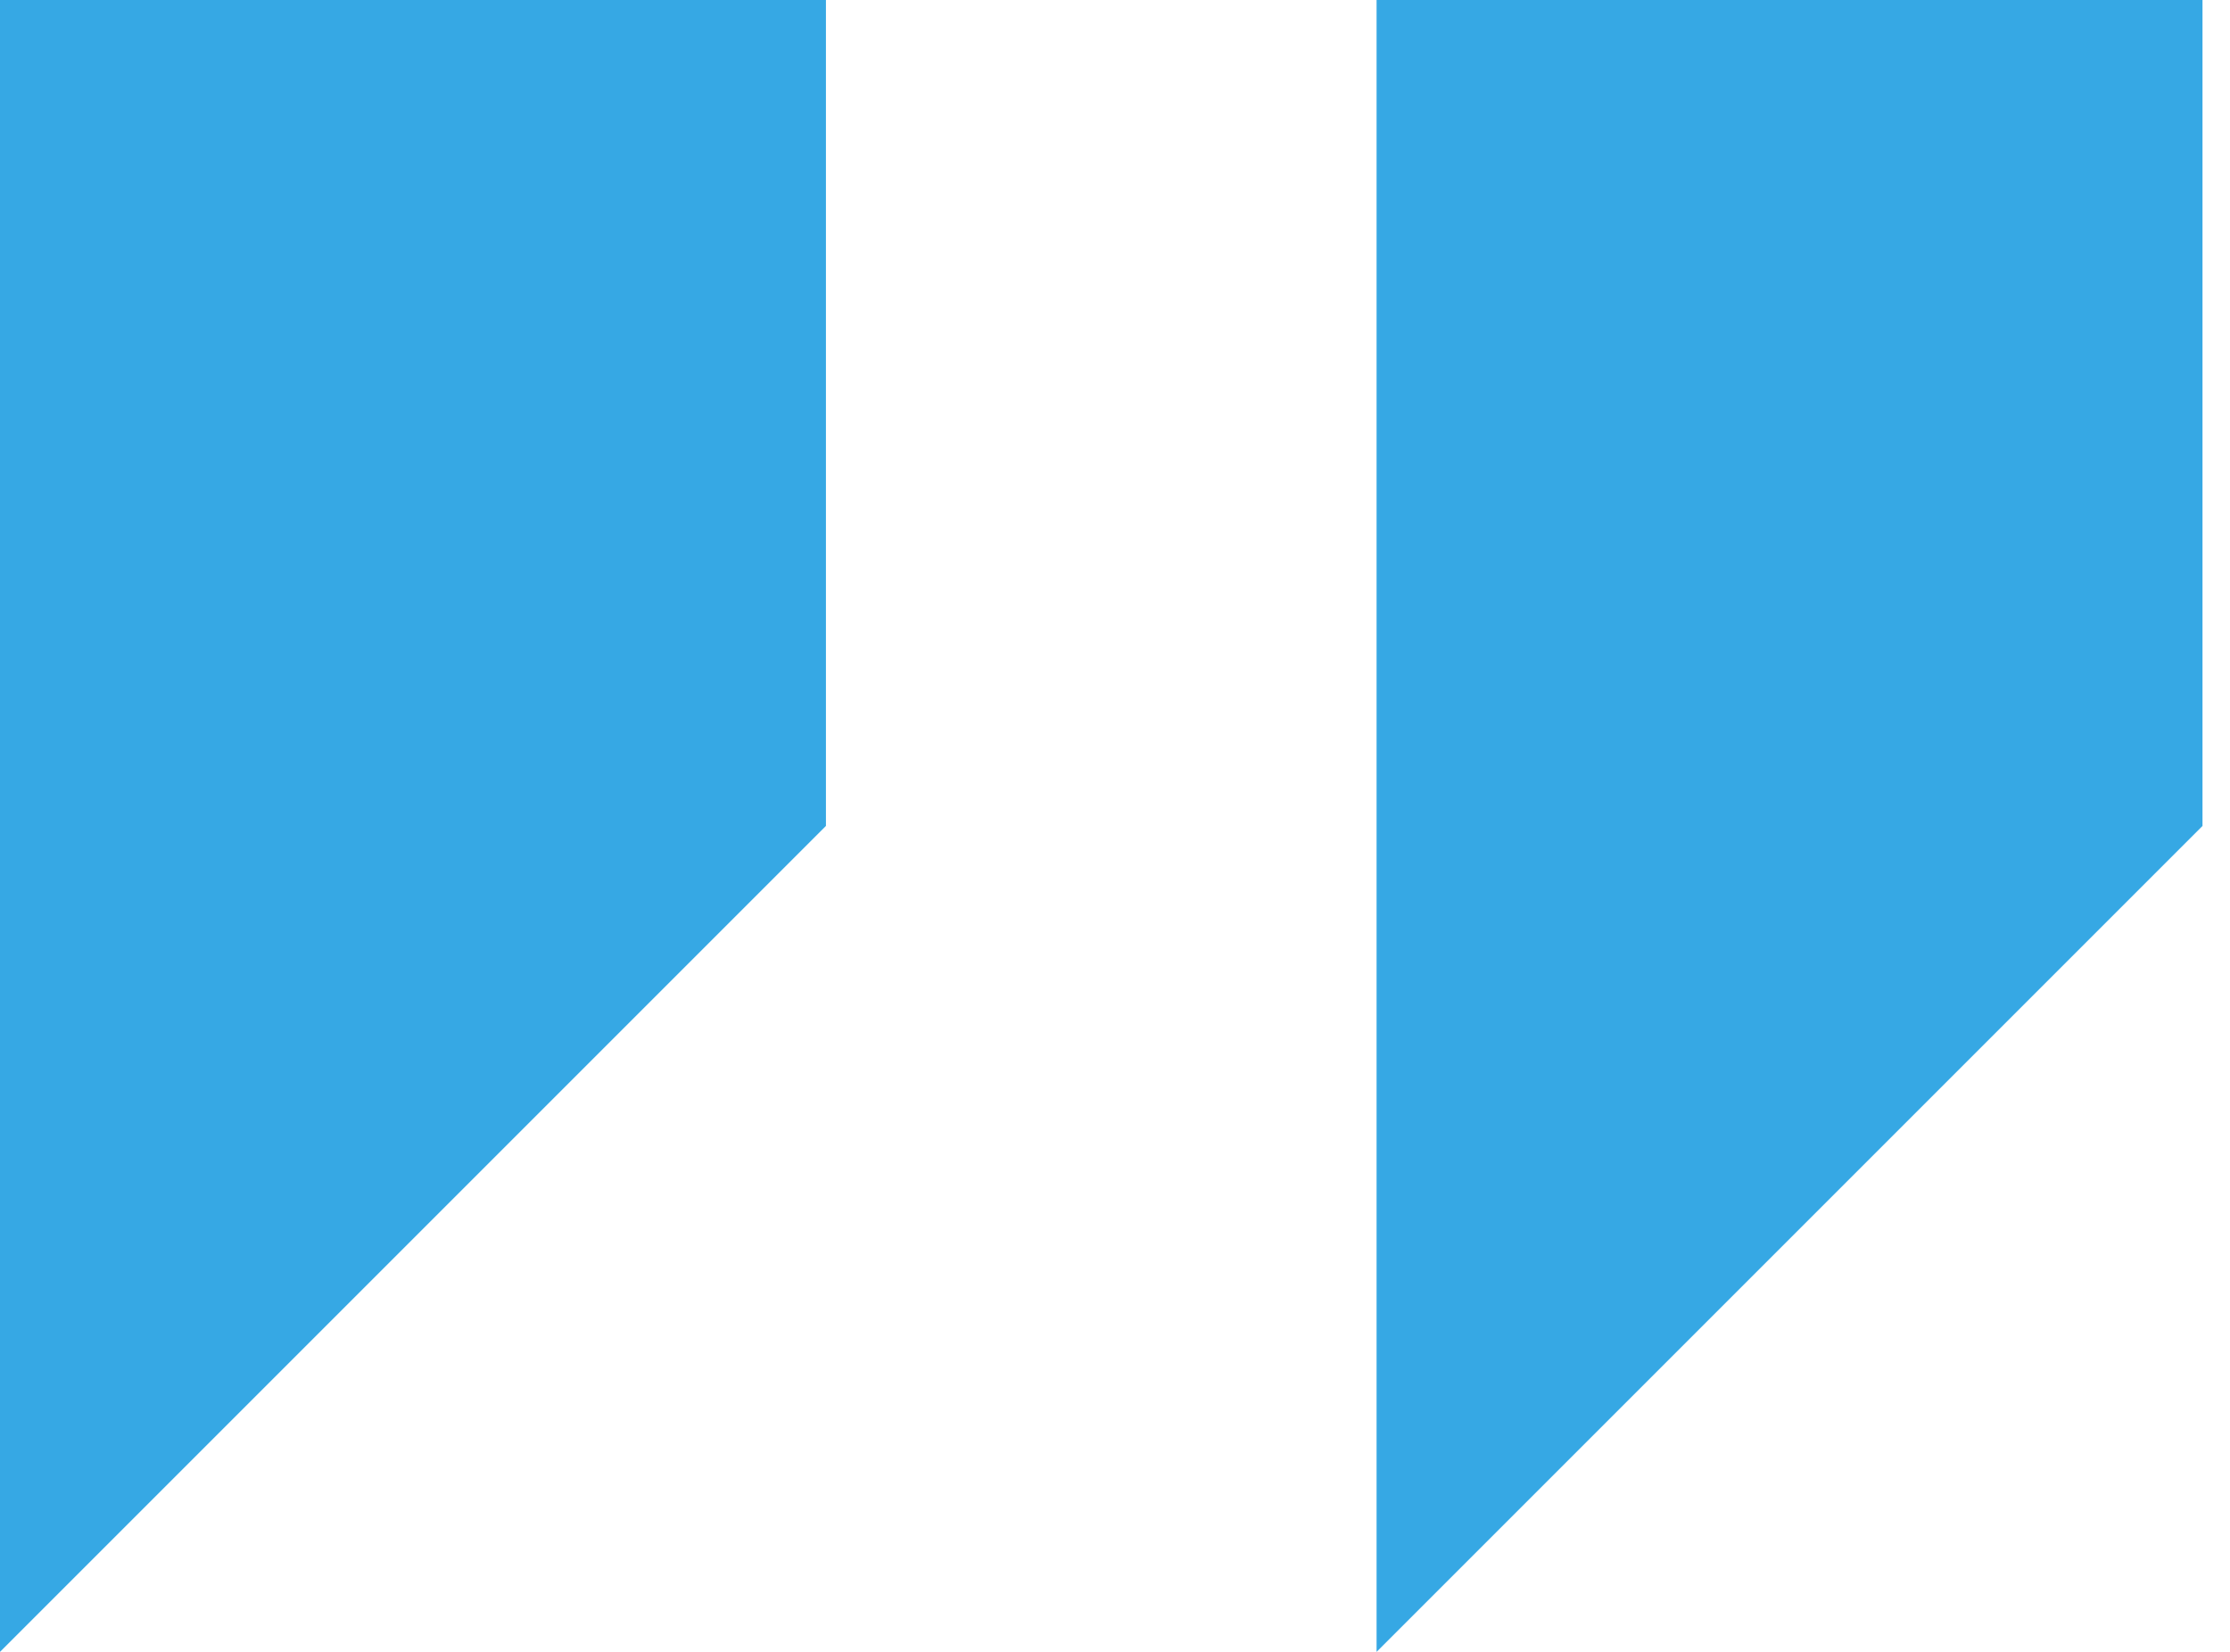 <svg width="27" height="20" viewBox="0 0 27 20" fill="none" xmlns="http://www.w3.org/2000/svg">
<path d="M0 0V20L10 10V0H0Z" fill="#36A8E4"/>
<path d="M16.667 0V20L26.667 10V0H16.667Z" fill="#36A8E4"/>
</svg>
